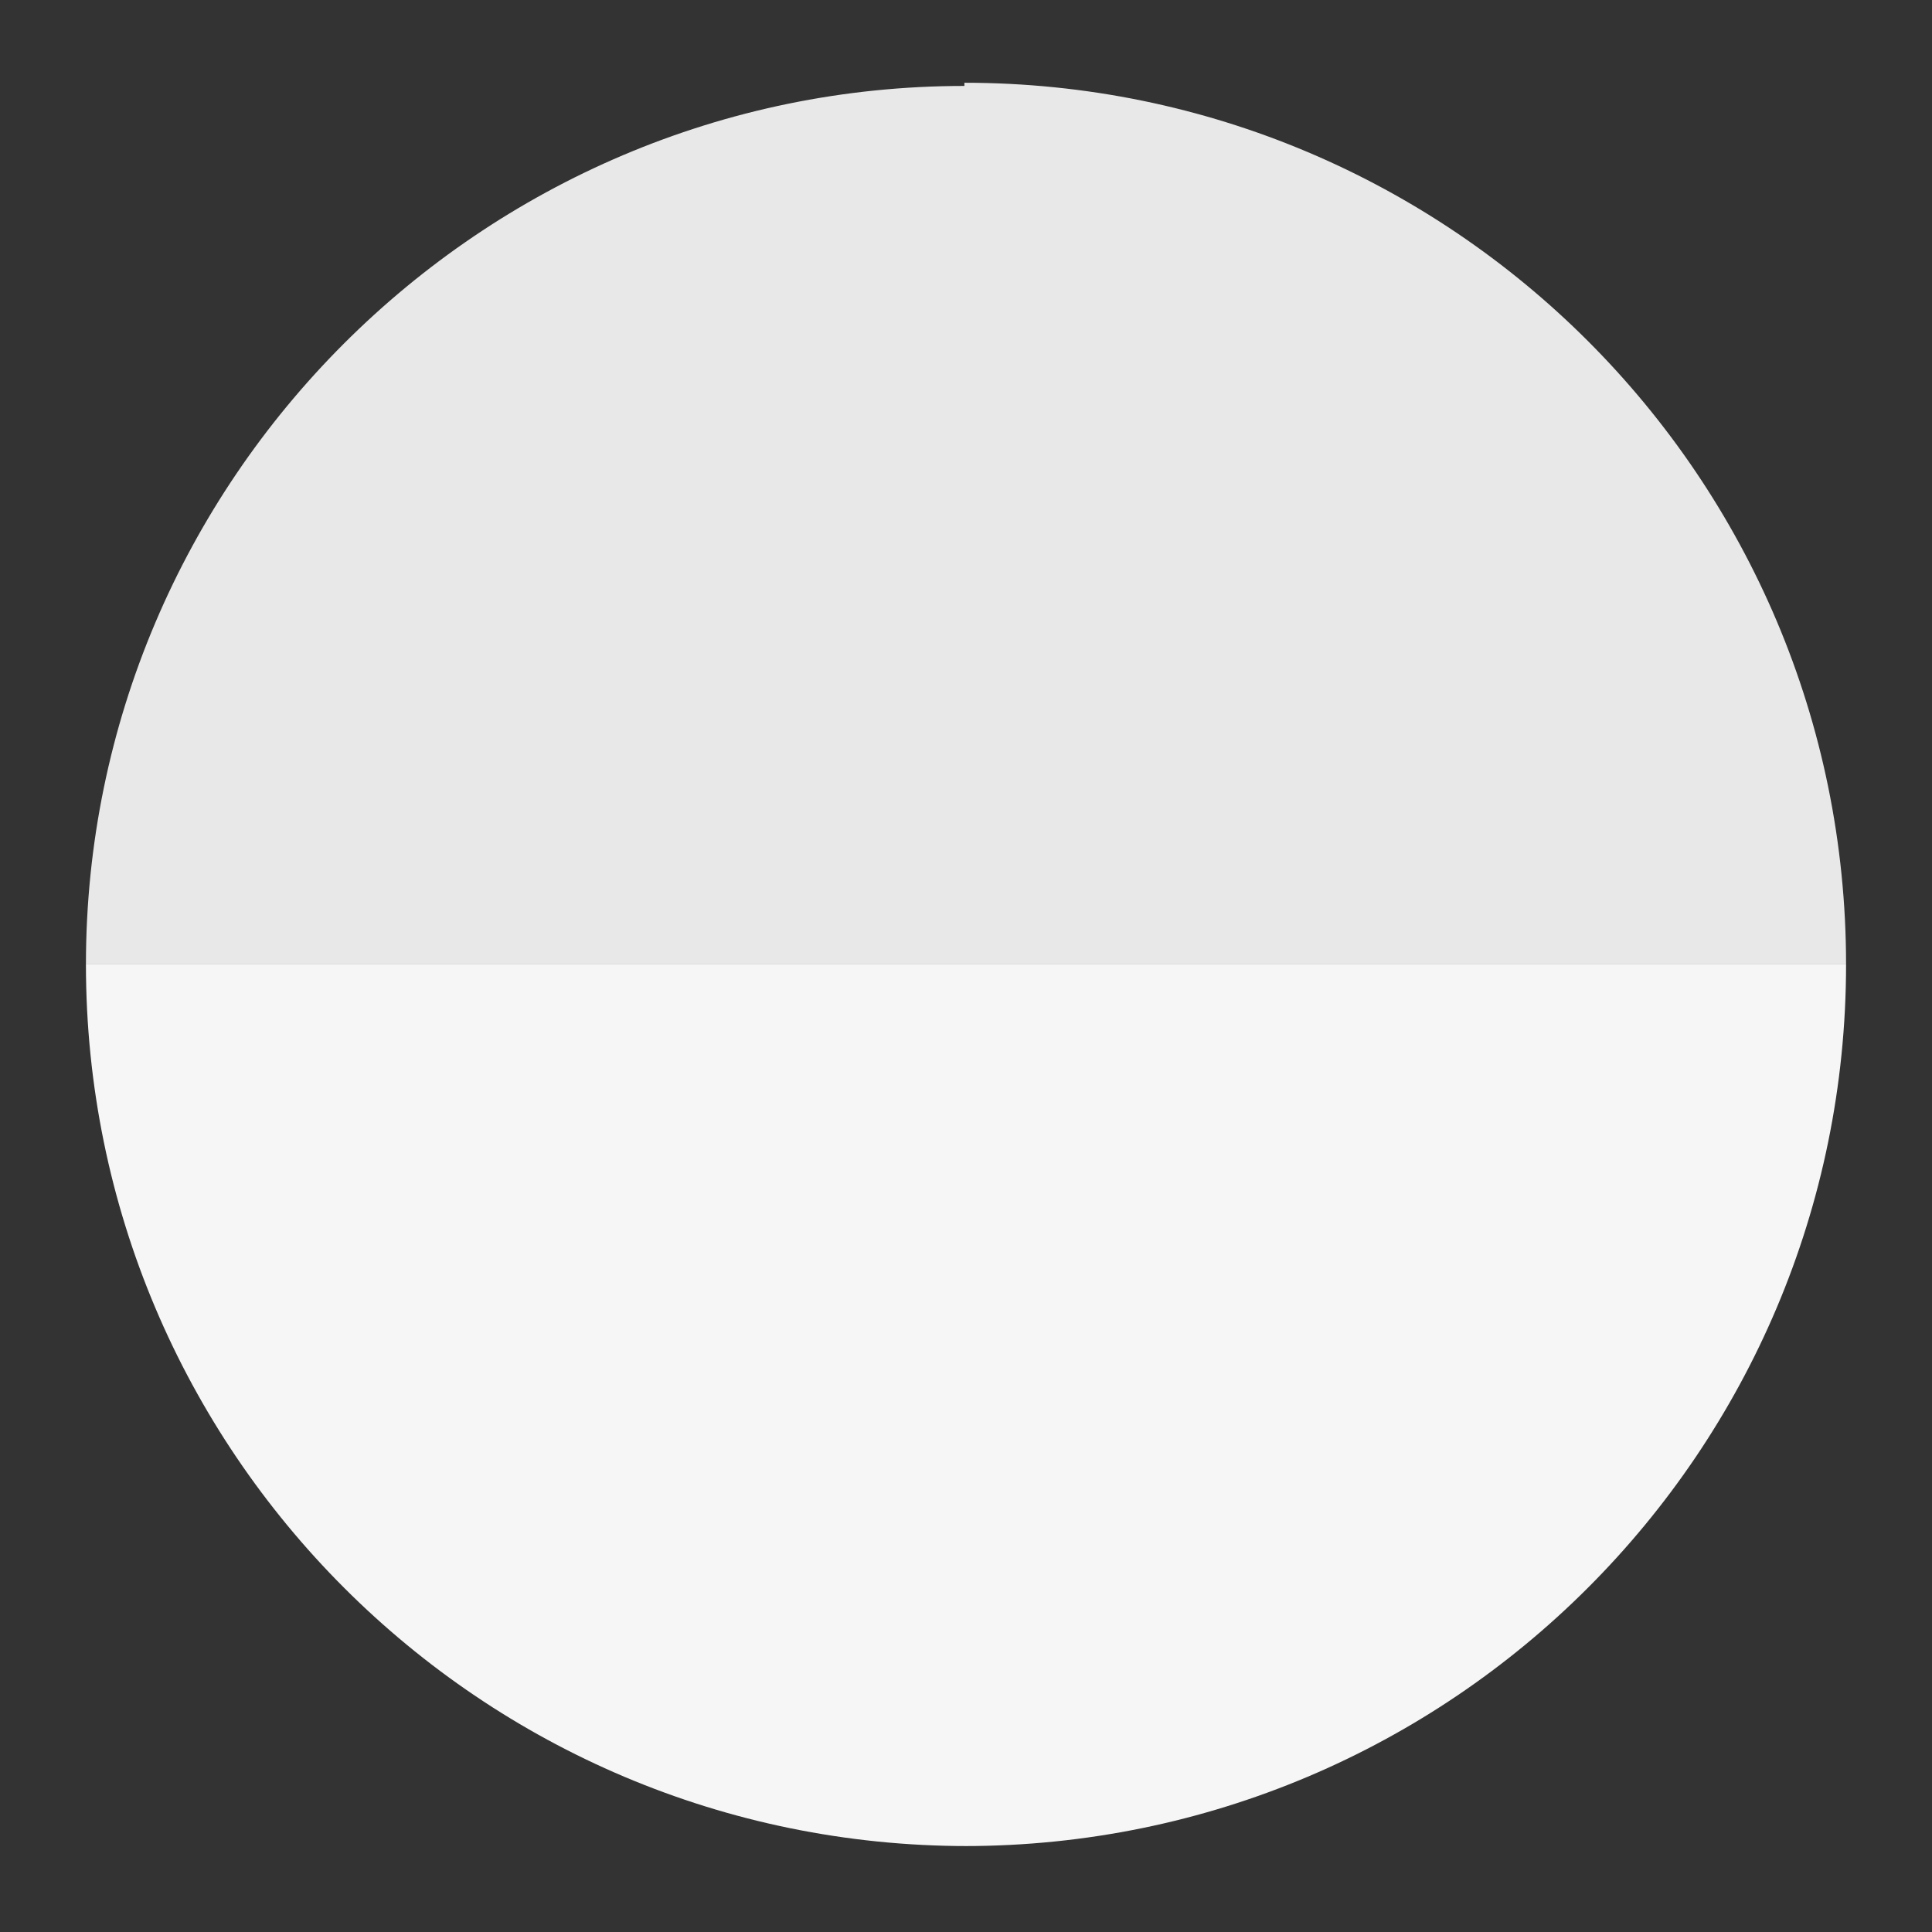 <?xml version="1.0" encoding="UTF-8"?>
<svg id="Livello_1" xmlns="http://www.w3.org/2000/svg" version="1.1" viewBox="0 0 60.7 60.7">
  <rect x="0" y="0" width="60.7" height="60.7" fill="#333333" stroke="none"/>
  <!-- Generator: Adobe Illustrator 29.0.0, SVG Export Plug-In . SVG Version: 2.1.0 Build 186)  -->
  <defs>
    <style>
      .st0 {
        fill: #f6f6f6;
      }

      .st1 {
        fill: #e8e8e9;
      }
    </style>
  </defs>
  <path class="st0" d="M30.3,58c15.3,0,27.7-12.4,27.7-27.7H2.7c0,15.3,12.4,27.7,27.7,27.7s0,0,0,0Z"/>
  <path class="st1" d="M30.3,2.7C15.1,2.7,2.7,15.1,2.7,30.3h55.3c0-15.3-12.4-27.7-27.7-27.7,0,0,0,0,0,0Z"/>
</svg>